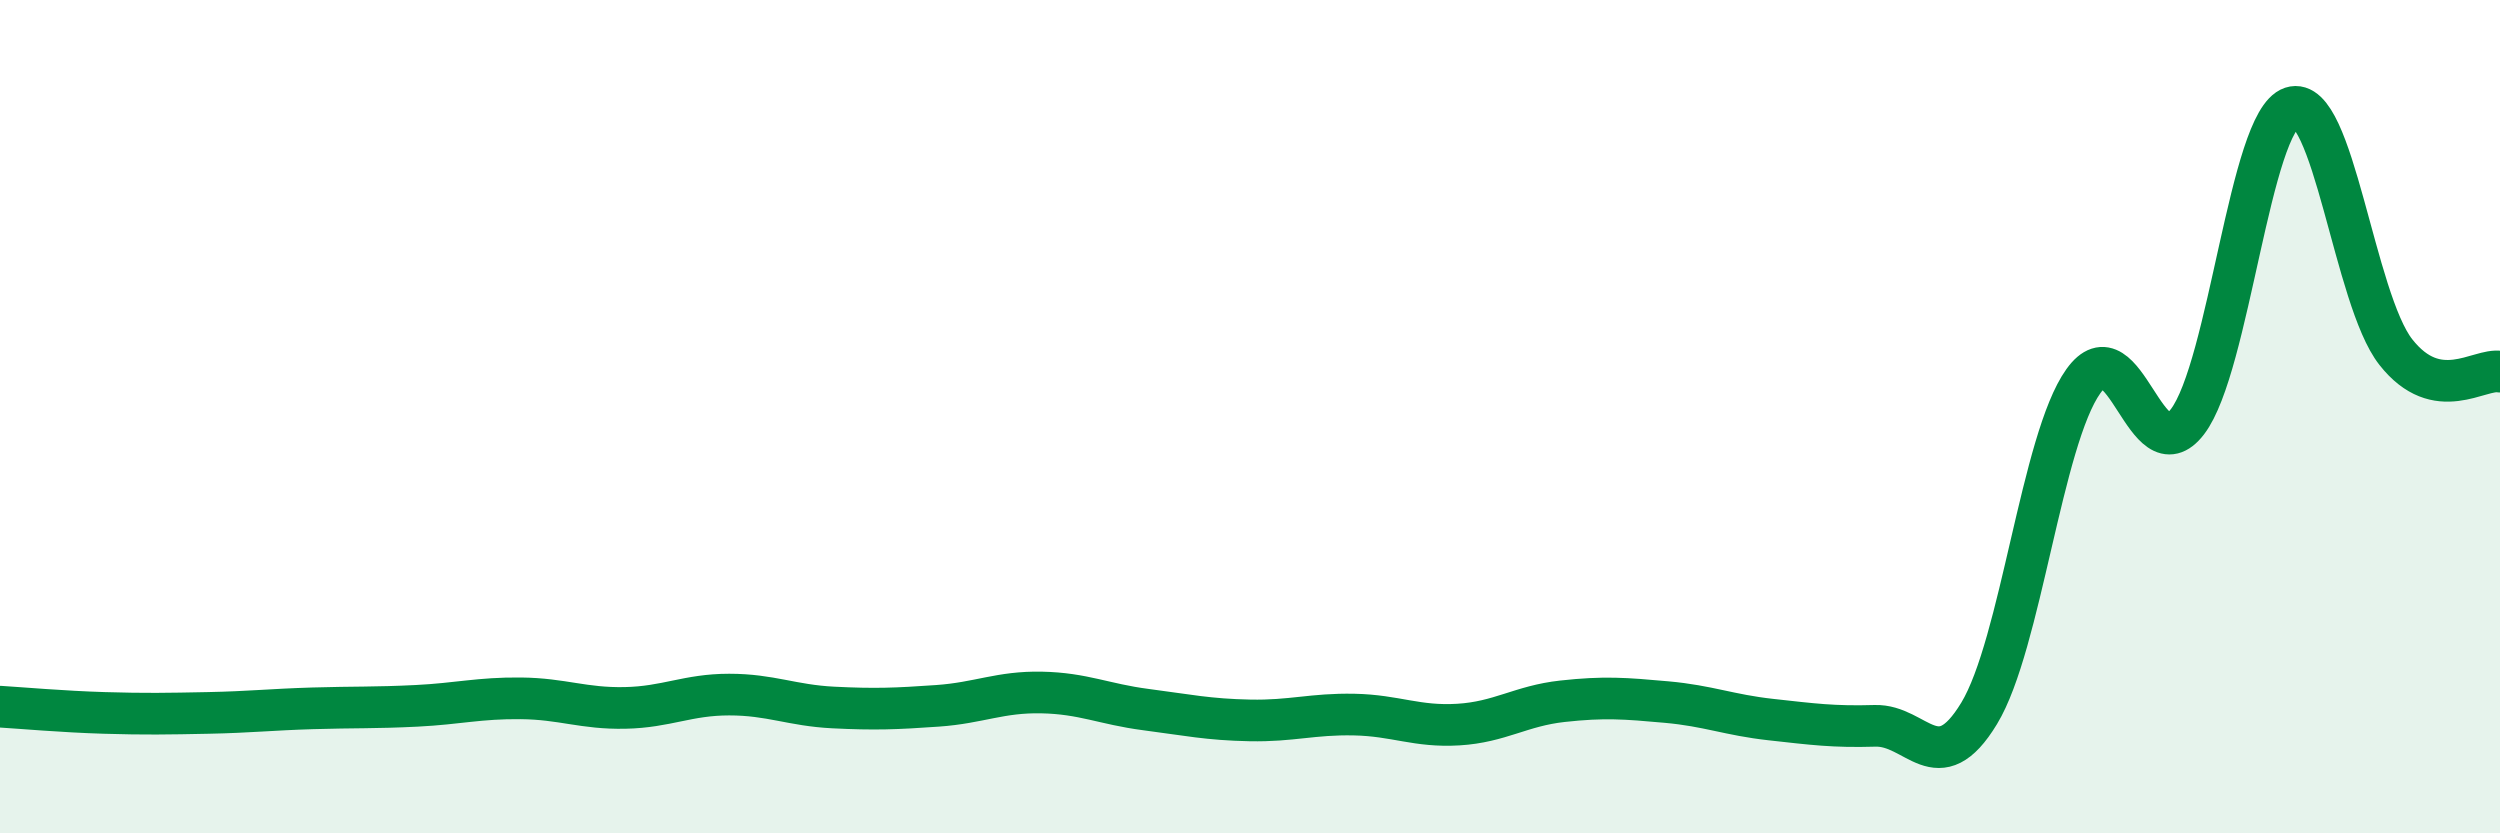 
    <svg width="60" height="20" viewBox="0 0 60 20" xmlns="http://www.w3.org/2000/svg">
      <path
        d="M 0,16.96 C 0.5,16.99 1.5,17.08 2.5,17.11 C 3.5,17.14 4,17.13 5,17.11 C 6,17.09 6.5,17.03 7.5,17 C 8.5,16.97 9,16.99 10,16.94 C 11,16.89 11.5,16.75 12.5,16.76 C 13.5,16.77 14,17.01 15,16.99 C 16,16.97 16.5,16.67 17.5,16.67 C 18.5,16.67 19,16.93 20,16.98 C 21,17.03 21.5,17.01 22.5,16.94 C 23.5,16.87 24,16.6 25,16.62 C 26,16.64 26.5,16.9 27.5,17.03 C 28.5,17.16 29,17.27 30,17.29 C 31,17.31 31.5,17.13 32.5,17.15 C 33.5,17.17 34,17.45 35,17.39 C 36,17.33 36.5,16.94 37.5,16.83 C 38.5,16.72 39,16.76 40,16.85 C 41,16.94 41.5,17.16 42.5,17.27 C 43.5,17.38 44,17.45 45,17.42 C 46,17.39 46.5,18.77 47.5,17.12 C 48.5,15.47 49,10.55 50,9.15 C 51,7.75 51.5,11.43 52.5,10.12 C 53.5,8.81 54,2.91 55,2.58 C 56,2.25 56.5,7.18 57.5,8.45 C 58.5,9.72 59.5,8.83 60,8.92L60 20L0 20Z"
        fill="#008740"
        opacity="0.1"
        stroke-linecap="round"
        stroke-linejoin="round"
      />
      <path
        d="M 0,16.96 C 0.5,16.99 1.5,17.08 2.5,17.11 C 3.5,17.14 4,17.13 5,17.11 C 6,17.09 6.5,17.03 7.5,17 C 8.5,16.97 9,16.99 10,16.94 C 11,16.89 11.5,16.75 12.5,16.76 C 13.5,16.77 14,17.01 15,16.99 C 16,16.97 16.5,16.67 17.5,16.67 C 18.5,16.67 19,16.93 20,16.98 C 21,17.03 21.5,17.01 22.5,16.94 C 23.5,16.87 24,16.6 25,16.62 C 26,16.64 26.5,16.9 27.5,17.03 C 28.5,17.16 29,17.27 30,17.29 C 31,17.31 31.5,17.13 32.5,17.15 C 33.5,17.17 34,17.45 35,17.39 C 36,17.33 36.5,16.94 37.5,16.83 C 38.5,16.72 39,16.76 40,16.85 C 41,16.94 41.5,17.16 42.5,17.27 C 43.5,17.38 44,17.45 45,17.42 C 46,17.39 46.5,18.77 47.5,17.12 C 48.5,15.47 49,10.55 50,9.15 C 51,7.75 51.5,11.43 52.5,10.12 C 53.5,8.81 54,2.91 55,2.58 C 56,2.25 56.5,7.18 57.5,8.45 C 58.5,9.72 59.5,8.83 60,8.92"
        stroke="#008740"
        stroke-width="1"
        fill="none"
        stroke-linecap="round"
        stroke-linejoin="round"
      />
    </svg>
  